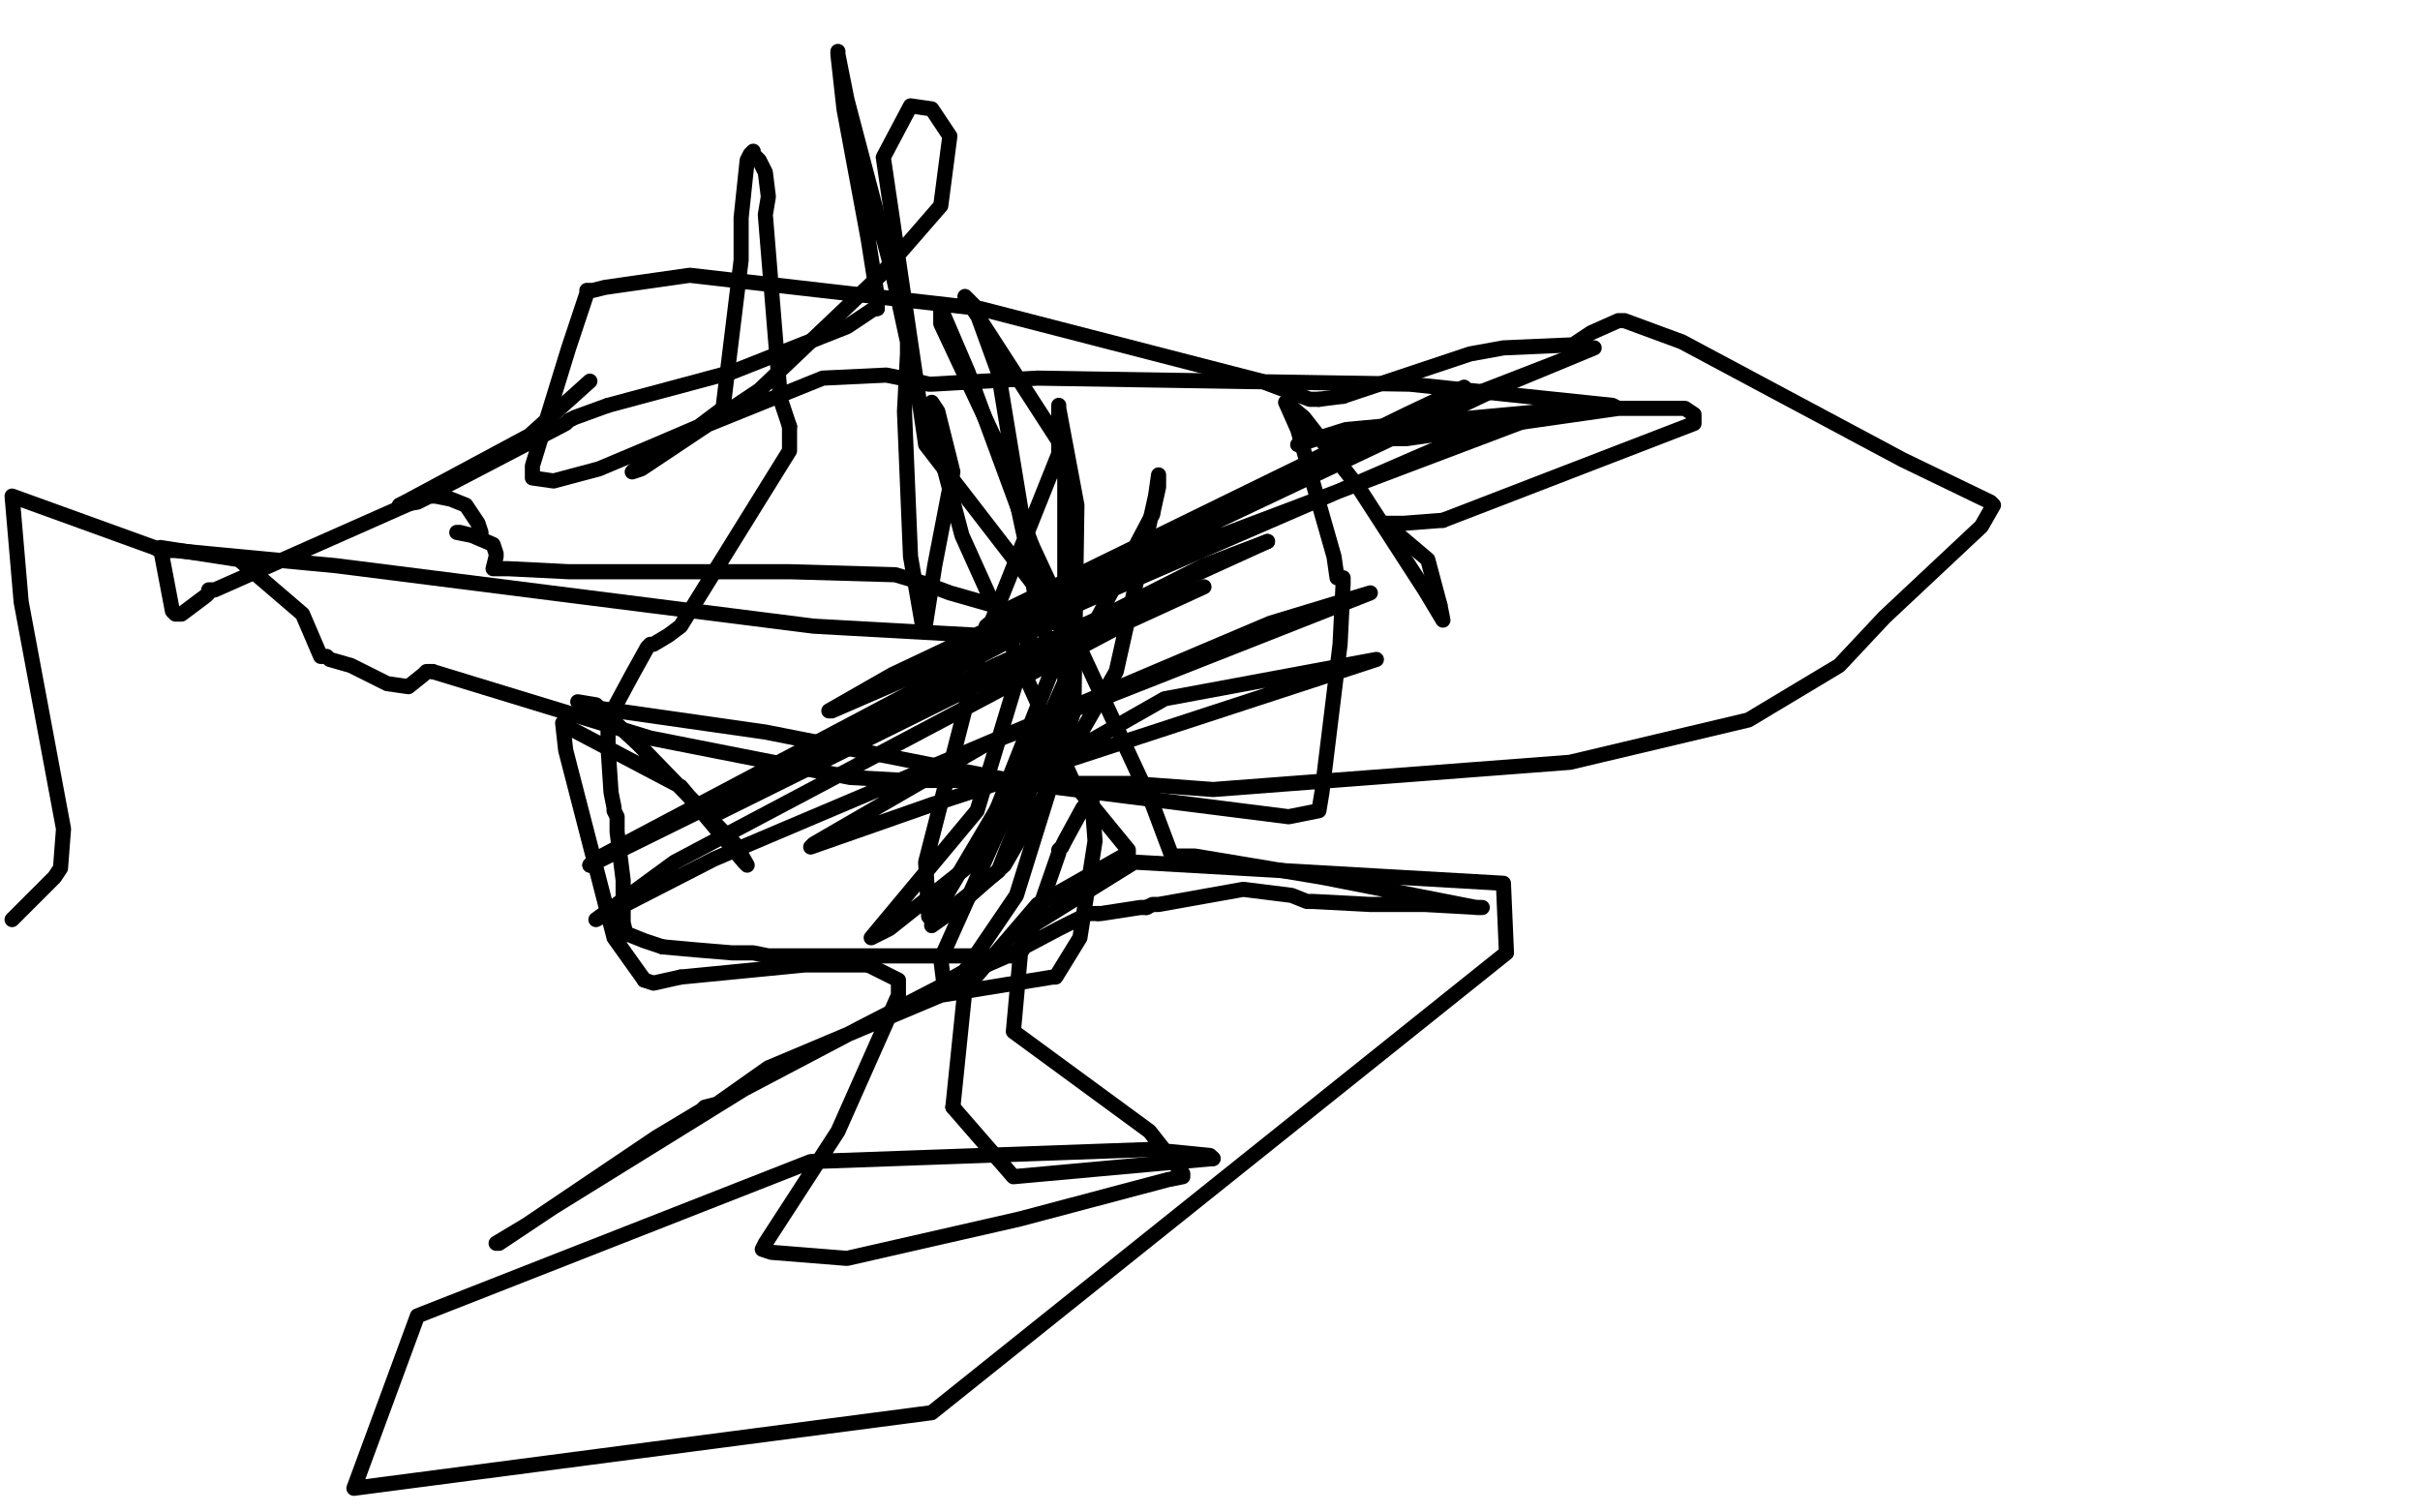 <?xml version="1.0" standalone="no"?>
<!DOCTYPE svg PUBLIC "-//W3C//DTD SVG 1.1//EN"
"http://www.w3.org/Graphics/SVG/1.1/DTD/svg11.dtd">

<svg width="800" height="500" version="1.1" xmlns="http://www.w3.org/2000/svg" xmlns:xlink="http://www.w3.org/1999/xlink" style="stroke-antialiasing: false"><desc>This SVG has been created on https://colorillo.com/</desc><rect x='0' y='0' width='800' height='500' style='fill: rgb(255,255,255); stroke-width:0' /><polyline points="113,84 113,86 113,86 113,91 113,91 113,99 114,101 120,99 129,96 131,96 114,104 94,114" style="fill: none; stroke: #ffffff; stroke-width: 1; stroke-linejoin: round; stroke-linecap: round; stroke-antialiasing: false; stroke-antialias: 0; opacity: 1.0"/>
<polyline points="195,126 175,144 175,144 134,166 134,166 132,167 132,167 138,166 142,164 143,164 144,164 149,165 154,167 158,173 159,176 159,177 156,177 152,176 151,176 156,177 163,180 164,183 164,184 163,188 168,188 188,189 261,189 296,190 306,193 314,196 328,200 345,205 349,206" style="fill: none; stroke: #000000; stroke-width: 5; stroke-linejoin: round; stroke-linecap: round; stroke-antialiasing: false; stroke-antialias: 0; opacity: 1.0"/>
<polyline points="349,206 353,206 350,204 306,147 292,52 301,35 308,36 314,45 311,68 291,91 251,129 212,155 209,156 220,146 272,125 293,124 303,126 307,127 308,127 343,125 466,127 533,134 535,135 465,145 435,145 429,147 445,142 521,135 557,135 560,137 560,140 477,172" style="fill: none; stroke: #000000; stroke-width: 5; stroke-linejoin: round; stroke-linecap: round; stroke-antialiasing: false; stroke-antialias: 0; opacity: 1.0"/>
<polyline points="477,172 464,173 457,173" style="fill: none; stroke: #000000; stroke-width: 5; stroke-linejoin: round; stroke-linecap: round; stroke-antialiasing: false; stroke-antialias: 0; opacity: 1.0"/>
<polyline points="457,173 459,174 472,185 476,200" style="fill: none; stroke: #000000; stroke-width: 5; stroke-linejoin: round; stroke-linecap: round; stroke-antialiasing: false; stroke-antialias: 0; opacity: 1.0"/>
<polyline points="476,200 477,205 471,195 449,161 431,138 425,133 429,142 441,184 442,191 444,191 444,193 443,213 437,262 436,268 426,270 339,259 253,242 197,234 192,233 191,232 197,233 211,246 243,279 247,286 246,285 225,260 187,240 186,239 187,248 203,310 213,324" style="fill: none; stroke: #000000; stroke-width: 5; stroke-linejoin: round; stroke-linecap: round; stroke-antialiasing: false; stroke-antialias: 0; opacity: 1.0"/>
<polyline points="213,324 216,325 225,323" style="fill: none; stroke: #000000; stroke-width: 5; stroke-linejoin: round; stroke-linecap: round; stroke-antialiasing: false; stroke-antialias: 0; opacity: 1.0"/>
<polyline points="225,323 266,319 287,319" style="fill: none; stroke: #000000; stroke-width: 5; stroke-linejoin: round; stroke-linecap: round; stroke-antialiasing: false; stroke-antialias: 0; opacity: 1.0"/>
<polyline points="287,319 297,324 297,328 297,329 277,374 253,411 252,413 255,414 280,416 337,403 386,390 391,389 391,388 380,374 335,341 338,308 375,285 497,292 498,315 308,467 117,492 138,435 268,384 380,380 400,382 401,383" style="fill: none; stroke: #000000; stroke-width: 5; stroke-linejoin: round; stroke-linecap: round; stroke-antialiasing: false; stroke-antialias: 0; opacity: 1.0"/>
<polyline points="401,383 335,389 315,366" style="fill: none; stroke: #000000; stroke-width: 5; stroke-linejoin: round; stroke-linecap: round; stroke-antialiasing: false; stroke-antialias: 0; opacity: 1.0"/>
<polyline points="315,366 319,327 343,299 373,282 373,281 355,259 318,177 309,143 308,138 308,136 308,133 310,136 315,156 309,187 306,206 305,207 301,184 299,136 300,117 300,113 295,90 280,33 277,18 277,17 277,18 279,36 287,79 290,98" style="fill: none; stroke: #000000; stroke-width: 5; stroke-linejoin: round; stroke-linecap: round; stroke-antialiasing: false; stroke-antialias: 0; opacity: 1.0"/>
<polyline points="290,98 290,100 290,102" style="fill: none; stroke: #000000; stroke-width: 5; stroke-linejoin: round; stroke-linecap: round; stroke-antialiasing: false; stroke-antialias: 0; opacity: 1.0"/>
<polyline points="290,102 289,102 280,108 242,123 201,134" style="fill: none; stroke: #000000; stroke-width: 5; stroke-linejoin: round; stroke-linecap: round; stroke-antialiasing: false; stroke-antialias: 0; opacity: 1.0"/>
<polyline points="201,134 190,138 188,139 187,140 141,164 71,195 69,195 69,196 68,197 60,203 58,203 57,202 53,181 79,185 100,203 106,217 108,217 109,218 116,220 128,226 135,227 140,223 141,222 142,222 143,222" style="fill: none; stroke: #000000; stroke-width: 5; stroke-linejoin: round; stroke-linecap: round; stroke-antialiasing: false; stroke-antialias: 0; opacity: 1.0"/>
<polyline points="143,222 215,244 281,257 299,258 316,258" style="fill: none; stroke: #000000; stroke-width: 5; stroke-linejoin: round; stroke-linecap: round; stroke-antialiasing: false; stroke-antialias: 0; opacity: 1.0"/>
<polyline points="316,258 330,258 353,259 371,259 374,259 401,261 519,252 578,238 608,220 623,204 655,174 659,167 658,166 629,152 556,113 537,106 535,106 526,110 520,114 497,115 486,117 459,126 444,131" style="fill: none; stroke: #000000; stroke-width: 5; stroke-linejoin: round; stroke-linecap: round; stroke-antialiasing: false; stroke-antialias: 0; opacity: 1.0"/>
<polyline points="444,131 436,132" style="fill: none; stroke: #000000; stroke-width: 5; stroke-linejoin: round; stroke-linecap: round; stroke-antialiasing: false; stroke-antialias: 0; opacity: 1.0"/>
<polyline points="436,132 433,132 417,126 324,102 228,91 200,95 196,96 194,96 194,97 188,115 176,154 176,158 183,159 198,155 217,147 231,141 239,135 245,86 245,72 247,53 248,51 249,50 249,51 251,53 253,57 254,65 253,71 258,132 261,141" style="fill: none; stroke: #000000; stroke-width: 5; stroke-linejoin: round; stroke-linecap: round; stroke-antialiasing: false; stroke-antialias: 0; opacity: 1.0"/>
<polyline points="261,141 261,142 261,149 225,207 221,210 216,213 215,213 214,214 209,223 202,236 202,239 201,241 201,242 201,247 202,262 203,267 203,268 204,270 204,275 206,291 206,292 206,295 206,303 206,305 207,309 208,309 213,311 219,313" style="fill: none; stroke: #000000; stroke-width: 5; stroke-linejoin: round; stroke-linecap: round; stroke-antialiasing: false; stroke-antialias: 0; opacity: 1.0"/>
<polyline points="219,313 230,314 242,315 246,315 249,315 254,316 263,316 305,316 330,316 334,316 336,316 338,314 342,305 350,282 350,281 351,280 352,278 358,267 360,265 361,263 361,265 362,278 357,310 349,323 348,323 311,329 254,353 237,365 233,366 232,367 217,376 174,405 164,411 165,411 183,399 246,360 284,340 317,323 333,316 350,307 358,303 360,302 363,302" style="fill: none; stroke: #000000; stroke-width: 5; stroke-linejoin: round; stroke-linecap: round; stroke-antialiasing: false; stroke-antialias: 0; opacity: 1.0"/>
<polyline points="363,302 364,302 377,300 379,300" style="fill: none; stroke: #000000; stroke-width: 5; stroke-linejoin: round; stroke-linecap: round; stroke-antialiasing: false; stroke-antialias: 0; opacity: 1.0"/>
<polyline points="379,300 381,299 382,299 383,299 411,294 427,296 432,298 434,298 453,299 455,299 471,299 489,300 490,300 488,300 437,290 395,283 388,283 387,282 381,266 341,180" style="fill: none; stroke: #000000; stroke-width: 5; stroke-linejoin: round; stroke-linecap: round; stroke-antialiasing: false; stroke-antialias: 0; opacity: 1.0"/>
<polyline points="341,180 320,123 311,102" style="fill: none; stroke: #000000; stroke-width: 5; stroke-linejoin: round; stroke-linecap: round; stroke-antialiasing: false; stroke-antialias: 0; opacity: 1.0"/>
<polyline points="311,102 311,101 311,102" style="fill: none; stroke: #000000; stroke-width: 5; stroke-linejoin: round; stroke-linecap: round; stroke-antialiasing: false; stroke-antialias: 0; opacity: 1.0"/>
<polyline points="311,102 311,107 334,156 348,221 323,284 294,307 288,310 323,268 343,202 330,123 322,101 320,99 319,98 352,149 352,232 330,288 311,303 307,303 306,285 324,215 350,150 350,134 350,135 356,167 355,235 336,296 319,321" style="fill: none; stroke: #000000; stroke-width: 5; stroke-linejoin: round; stroke-linecap: round; stroke-antialiasing: false; stroke-antialias: 0; opacity: 1.0"/>
<polyline points="319,321 312,325 311,317" style="fill: none; stroke: #000000; stroke-width: 5; stroke-linejoin: round; stroke-linecap: round; stroke-antialiasing: false; stroke-antialias: 0; opacity: 1.0"/>
<polyline points="311,317 354,221 381,170" style="fill: none; stroke: #000000; stroke-width: 5; stroke-linejoin: round; stroke-linecap: round; stroke-antialiasing: false; stroke-antialias: 0; opacity: 1.0"/>
<polyline points="381,170 383,161 383,158 383,157 382,164 369,222 332,286 315,301 308,306 308,304 334,260 385,231 455,218 455,218 308,266 268,280 269,279 326,246 453,196 420,206 236,284 197,304 223,285 374,205 398,194 352,212 235,270 246,264 398,187 419,179" style="fill: none; stroke: #000000; stroke-width: 5; stroke-linejoin: round; stroke-linecap: round; stroke-antialiasing: false; stroke-antialias: 0; opacity: 1.0"/>
<polyline points="419,179 329,220 195,286" style="fill: none; stroke: #000000; stroke-width: 5; stroke-linejoin: round; stroke-linecap: round; stroke-antialiasing: false; stroke-antialias: 0; opacity: 1.0"/>
<polyline points="195,286 197,284 388,183" style="fill: none; stroke: #000000; stroke-width: 5; stroke-linejoin: round; stroke-linecap: round; stroke-antialiasing: false; stroke-antialias: 0; opacity: 1.0"/>
<polyline points="388,183 515,135 478,147 275,235 274,235 295,223 498,127 527,115 442,148 326,207 332,202 465,137 484,128 431,155 347,200 328,210 323,210 269,207 111,187 58,182 53,182 51,181 4,164 7,199 21,274 20,287 18,290 4,304" style="fill: none; stroke: #000000; stroke-width: 5; stroke-linejoin: round; stroke-linecap: round; stroke-antialiasing: false; stroke-antialias: 0; opacity: 1.0"/>
</svg>
